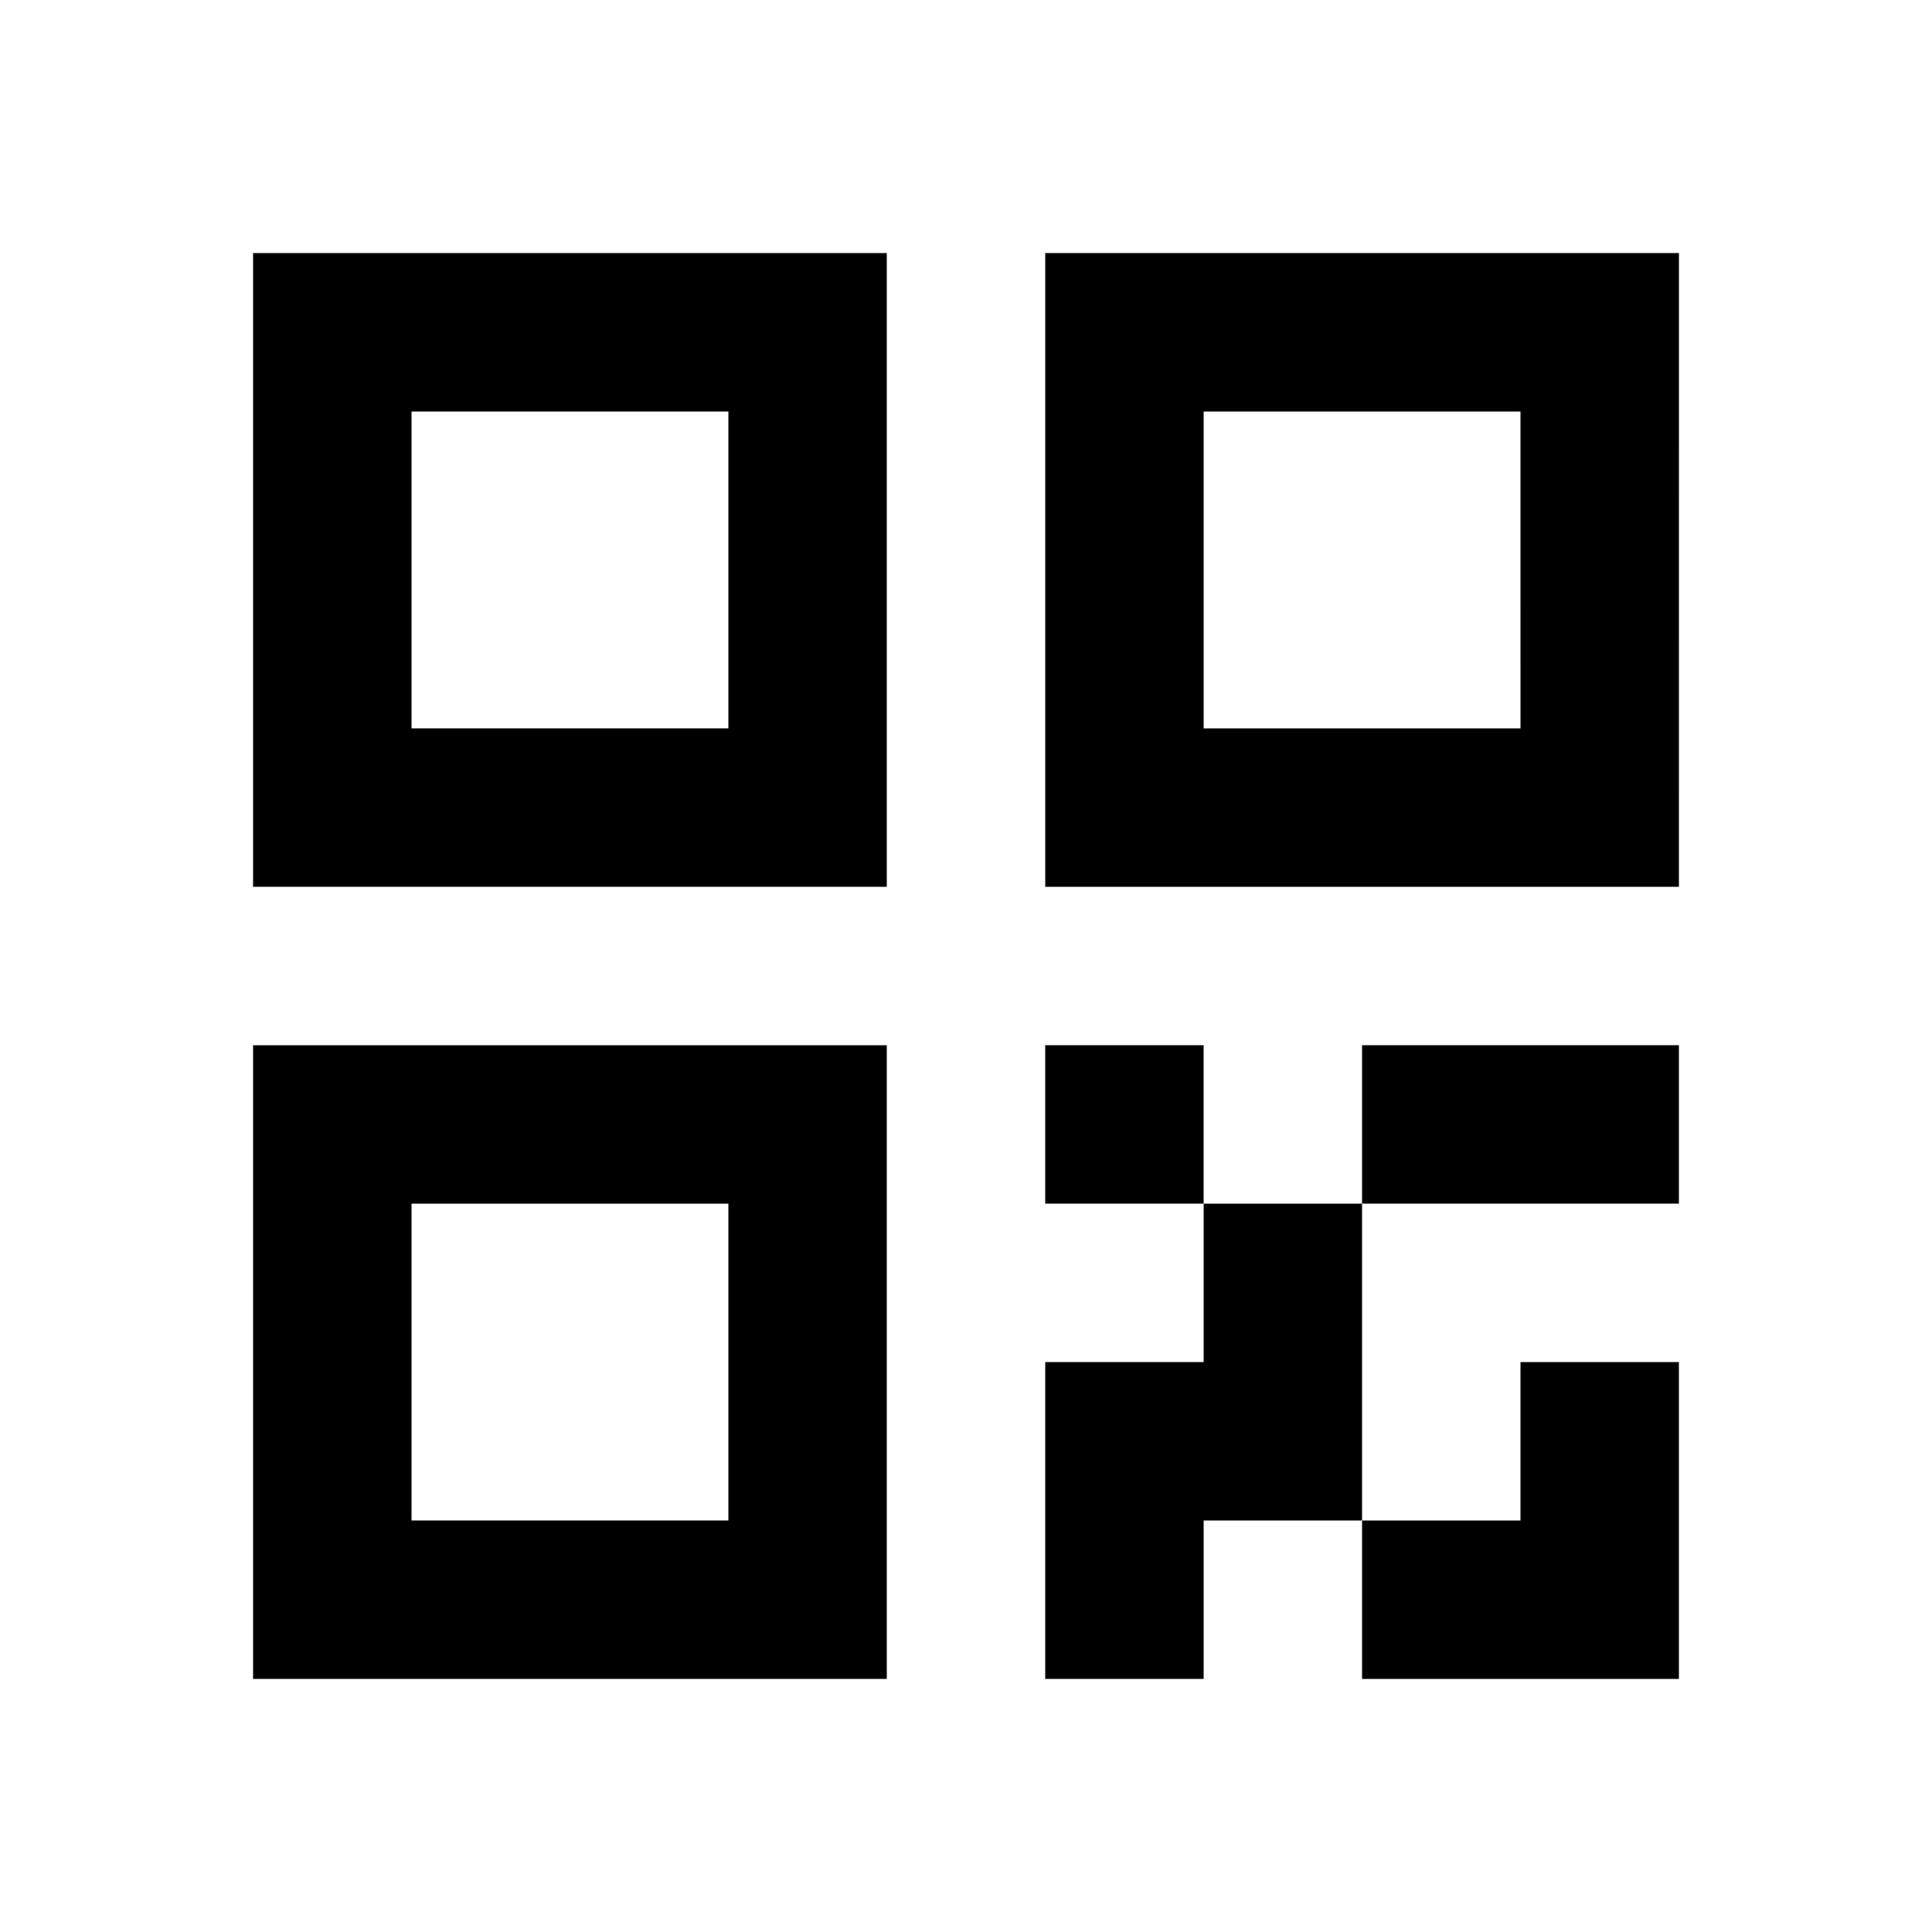 <?xml version="1.0" encoding="UTF-8"?>
<!-- Uploaded to: ICON Repo, www.svgrepo.com, Generator: ICON Repo Mixer Tools -->
<svg fill="#000000" width="800px" height="800px" version="1.1" viewBox="144 144 512 512" xmlns="http://www.w3.org/2000/svg">
 <g>
  <path d="m379.01 588.93h-167.94v-167.93h167.94zm-125.95-41.984h83.969v-83.965h-83.969z"/>
  <path d="m588.93 379.01h-167.93v-167.94h167.94zm-125.95-41.984h83.969l-0.004-83.969h-83.965z"/>
  <path d="m379.01 379.01h-167.94v-167.94h167.94zm-125.95-41.984h83.969v-83.969h-83.969z"/>
  <path d="m588.93 588.93h-83.969v-41.984h41.984v-41.984h41.984z"/>
  <path d="m462.98 588.93h-41.984v-83.969h41.984v-41.98h41.98v83.965h-41.98z"/>
  <path d="m420.99 420.99h41.984v41.984h-41.984z"/>
  <path d="m504.96 420.99h83.969v41.984h-83.969z"/>
 </g>
</svg>